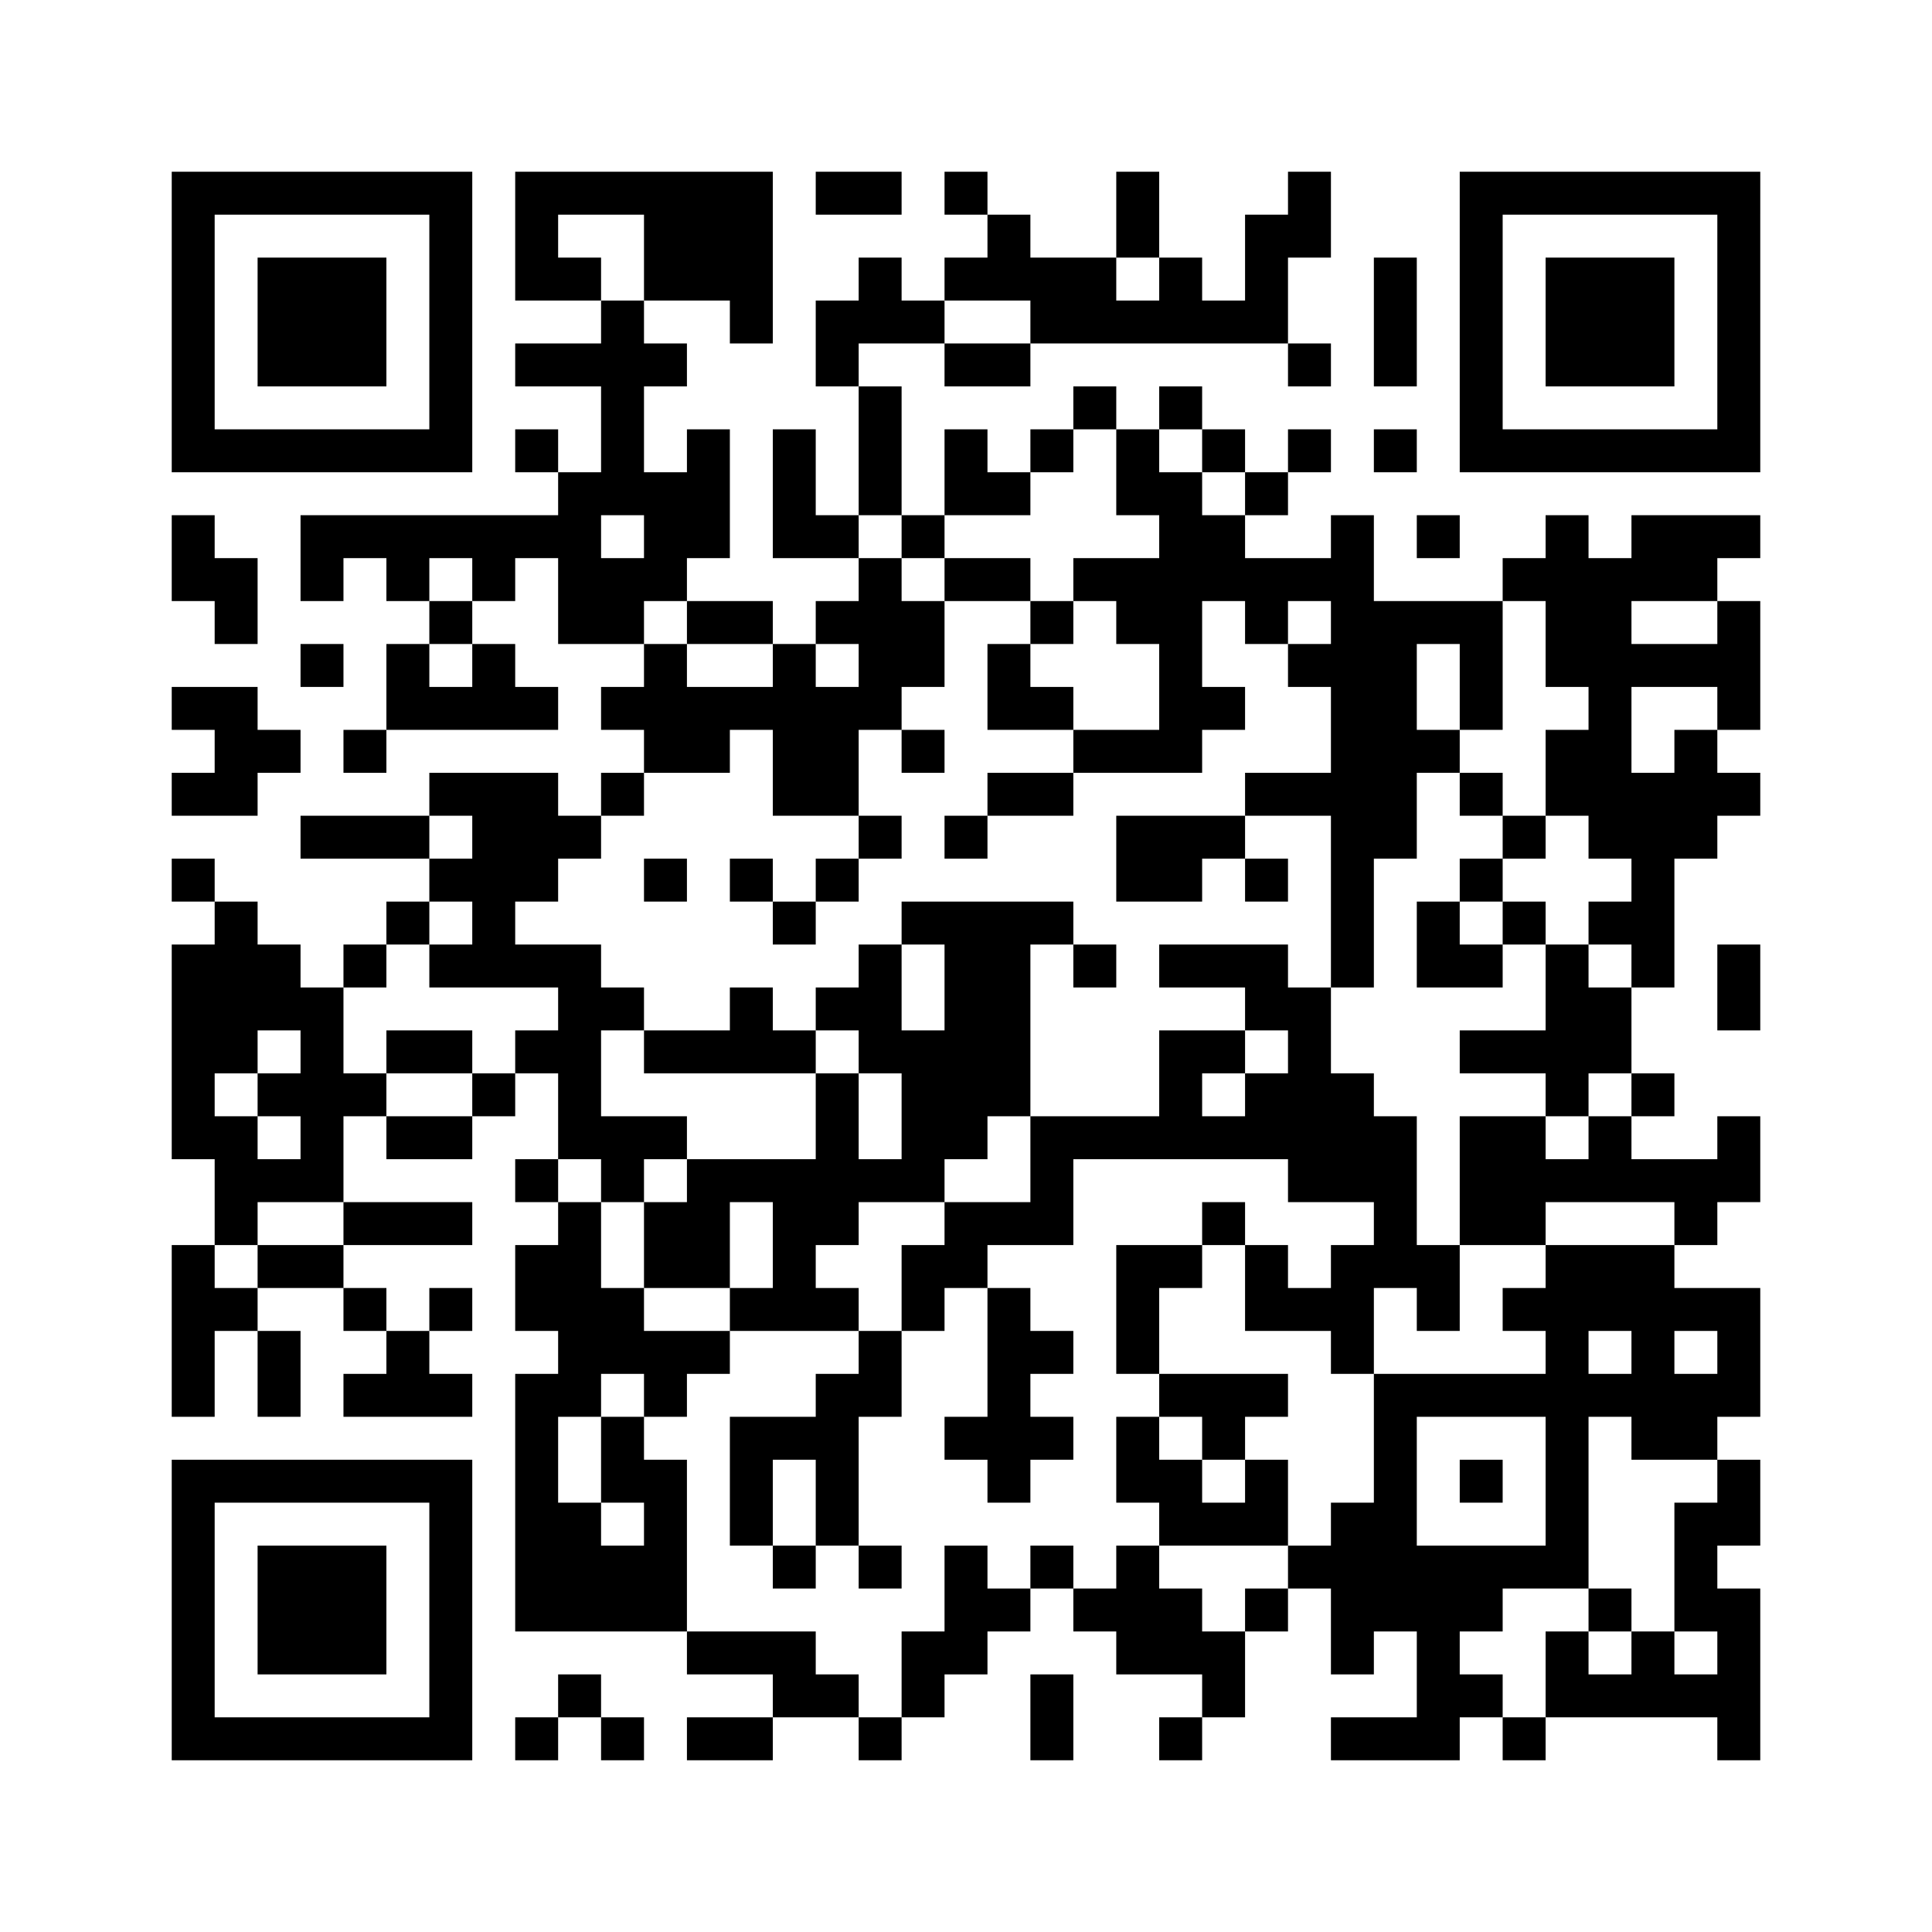 ﻿<?xml version="1.0" encoding="UTF-8"?>
<!DOCTYPE svg PUBLIC "-//W3C//DTD SVG 1.1//EN" "http://www.w3.org/Graphics/SVG/1.1/DTD/svg11.dtd">
<svg xmlns="http://www.w3.org/2000/svg" version="1.1" viewBox="0 0 45 45" stroke="none">
	<rect width="100%" height="100%" fill="#ffffff"/>
	<path d="M4,4h7v1h-7z M12,4h6v1h-6z M19,4h2v1h-2z M22,4h1v1h-1z M26,4h1v2h-1z M30,4h1v2h-1z M34,4h7v1h-7z M4,5h1v6h-1z M10,5h1v6h-1z M12,5h1v2h-1z M15,5h3v2h-3z M23,5h1v2h-1z M29,5h1v3h-1z M34,5h1v6h-1z M40,5h1v6h-1z M6,6h3v3h-3z M13,6h1v1h-1z M20,6h1v2h-1z M22,6h1v1h-1z M24,6h2v2h-2z M27,6h1v2h-1z M32,6h1v3h-1z M36,6h3v3h-3z M14,7h1v5h-1z M17,7h1v1h-1z M19,7h1v2h-1z M21,7h1v1h-1z M26,7h1v1h-1z M28,7h1v1h-1z M12,8h2v1h-2z M15,8h1v1h-1z M22,8h2v1h-2z M30,8h1v1h-1z M20,9h1v3h-1z M25,9h1v1h-1z M27,9h1v1h-1z M5,10h5v1h-5z M12,10h1v1h-1z M16,10h1v3h-1z M18,10h1v3h-1z M22,10h1v2h-1z M24,10h1v1h-1z M26,10h1v2h-1z M28,10h1v1h-1z M30,10h1v1h-1z M32,10h1v1h-1z M35,10h5v1h-5z M13,11h1v4h-1z M15,11h1v3h-1z M23,11h1v1h-1z M27,11h1v7h-1z M29,11h1v1h-1z M4,12h1v2h-1z M7,12h6v1h-6z M19,12h1v1h-1z M21,12h1v1h-1z M28,12h1v2h-1z M31,12h1v11h-1z M33,12h1v1h-1z M36,12h1v4h-1z M38,12h2v2h-2z M40,12h1v1h-1z M5,13h1v2h-1z M7,13h1v1h-1z M9,13h1v1h-1z M11,13h1v1h-1z M14,13h1v2h-1z M20,13h1v4h-1z M22,13h2v1h-2z M25,13h2v1h-2z M29,13h2v1h-2z M35,13h1v1h-1z M37,13h1v7h-1z M10,14h1v1h-1z M16,14h2v1h-2z M19,14h1v1h-1z M21,14h1v2h-1z M24,14h1v1h-1z M26,14h1v1h-1z M29,14h1v1h-1z M32,14h1v6h-1z M33,14h2v1h-2z M40,14h1v3h-1z M7,15h1v1h-1z M9,15h1v2h-1z M11,15h1v2h-1z M15,15h1v3h-1z M18,15h1v4h-1z M23,15h1v2h-1z M30,15h1v1h-1z M34,15h1v2h-1z M38,15h2v1h-2z M4,16h2v1h-2z M10,16h1v1h-1z M12,16h1v1h-1z M14,16h1v1h-1z M16,16h2v1h-2z M19,16h1v3h-1z M24,16h1v1h-1z M28,16h1v1h-1z M5,17h2v1h-2z M8,17h1v1h-1z M16,17h1v1h-1z M21,17h1v1h-1z M25,17h2v1h-2z M33,17h1v1h-1z M36,17h1v2h-1z M39,17h1v3h-1z M4,18h2v1h-2z M10,18h3v1h-3z M14,18h1v1h-1z M23,18h2v1h-2z M29,18h2v1h-2z M34,18h1v1h-1z M38,18h1v5h-1z M40,18h1v1h-1z M7,19h3v1h-3z M11,19h2v2h-2z M13,19h1v1h-1z M20,19h1v1h-1z M22,19h1v1h-1z M26,19h2v2h-2z M28,19h1v1h-1z M35,19h1v1h-1z M4,20h1v1h-1z M10,20h1v1h-1z M15,20h1v1h-1z M17,20h1v1h-1z M19,20h1v1h-1z M29,20h1v1h-1z M34,20h1v1h-1z M5,21h1v4h-1z M9,21h1v1h-1z M11,21h1v2h-1z M18,21h1v1h-1z M21,21h4v1h-4z M33,21h1v2h-1z M35,21h1v1h-1z M37,21h1v1h-1z M4,22h1v5h-1z M6,22h1v2h-1z M8,22h1v1h-1z M10,22h1v1h-1z M12,22h2v1h-2z M20,22h1v3h-1z M22,22h2v4h-2z M25,22h1v1h-1z M27,22h3v1h-3z M34,22h1v1h-1z M36,22h1v4h-1z M40,22h1v2h-1z M7,23h1v5h-1z M13,23h1v4h-1z M14,23h1v1h-1z M17,23h1v2h-1z M19,23h1v1h-1z M29,23h2v1h-2z M37,23h1v2h-1z M9,24h2v1h-2z M12,24h1v1h-1z M15,24h2v1h-2z M18,24h1v1h-1z M21,24h1v4h-1z M27,24h1v3h-1z M28,24h1v1h-1z M30,24h1v4h-1z M34,24h2v1h-2z M6,25h1v1h-1z M8,25h1v1h-1z M11,25h1v1h-1z M19,25h1v4h-1z M29,25h1v2h-1z M31,25h1v3h-1z M38,25h1v1h-1z M5,26h1v3h-1z M9,26h2v1h-2z M14,26h2v1h-2z M22,26h1v1h-1z M24,26h3v1h-3z M28,26h1v1h-1z M32,26h1v4h-1z M34,26h2v3h-2z M37,26h1v2h-1z M40,26h1v2h-1z M6,27h1v1h-1z M12,27h1v1h-1z M14,27h1v1h-1z M16,27h3v1h-3z M20,27h1v1h-1z M24,27h1v2h-1z M36,27h1v1h-1z M38,27h2v1h-2z M8,28h3v1h-3z M13,28h1v5h-1z M15,28h2v2h-2z M18,28h1v3h-1z M22,28h2v1h-2z M28,28h1v1h-1z M39,28h1v1h-1z M4,29h1v4h-1z M6,29h2v1h-2z M12,29h1v2h-1z M21,29h2v1h-2z M26,29h1v3h-1z M27,29h1v1h-1z M29,29h1v2h-1z M31,29h1v3h-1z M33,29h1v2h-1z M36,29h1v8h-1z M37,29h2v2h-2z M5,30h1v1h-1z M8,30h1v1h-1z M10,30h1v1h-1z M14,30h1v2h-1z M17,30h1v1h-1z M19,30h1v1h-1z M21,30h1v1h-1z M23,30h1v5h-1z M30,30h1v1h-1z M35,30h1v1h-1z M39,30h2v1h-2z M6,31h1v2h-1z M9,31h1v2h-1z M15,31h2v1h-2z M20,31h1v2h-1z M24,31h1v1h-1z M38,31h1v3h-1z M40,31h1v2h-1z M8,32h1v1h-1z M10,32h1v1h-1z M12,32h1v6h-1z M15,32h1v1h-1z M19,32h1v4h-1z M27,32h3v1h-3z M32,32h1v6h-1z M33,32h3v1h-3z M37,32h1v1h-1z M39,32h1v2h-1z M14,33h1v2h-1z M17,33h1v3h-1z M18,33h1v1h-1z M22,33h1v1h-1z M24,33h1v1h-1z M26,33h1v2h-1z M28,33h1v1h-1z M4,34h7v1h-7z M15,34h1v4h-1z M27,34h1v2h-1z M29,34h1v2h-1z M34,34h1v1h-1z M40,34h1v2h-1z M4,35h1v6h-1z M10,35h1v6h-1z M13,35h1v3h-1z M28,35h1v1h-1z M31,35h1v4h-1z M39,35h1v3h-1z M6,36h3v3h-3z M14,36h1v2h-1z M18,36h1v1h-1z M20,36h1v1h-1z M22,36h1v3h-1z M24,36h1v1h-1z M26,36h1v3h-1z M30,36h1v1h-1z M33,36h1v5h-1z M34,36h2v1h-2z M23,37h1v1h-1z M25,37h1v1h-1z M27,37h1v2h-1z M29,37h1v1h-1z M34,37h1v1h-1z M37,37h1v1h-1z M40,37h1v4h-1z M16,38h3v1h-3z M21,38h1v2h-1z M28,38h1v2h-1z M36,38h1v2h-1z M38,38h1v2h-1z M13,39h1v1h-1z M18,39h2v1h-2z M24,39h1v2h-1z M34,39h1v1h-1z M37,39h1v1h-1z M39,39h1v1h-1z M5,40h5v1h-5z M12,40h1v1h-1z M14,40h1v1h-1z M16,40h2v1h-2z M20,40h1v1h-1z M27,40h1v1h-1z M31,40h2v1h-2z M35,40h1v1h-1z" fill="#000000"/>
</svg>
